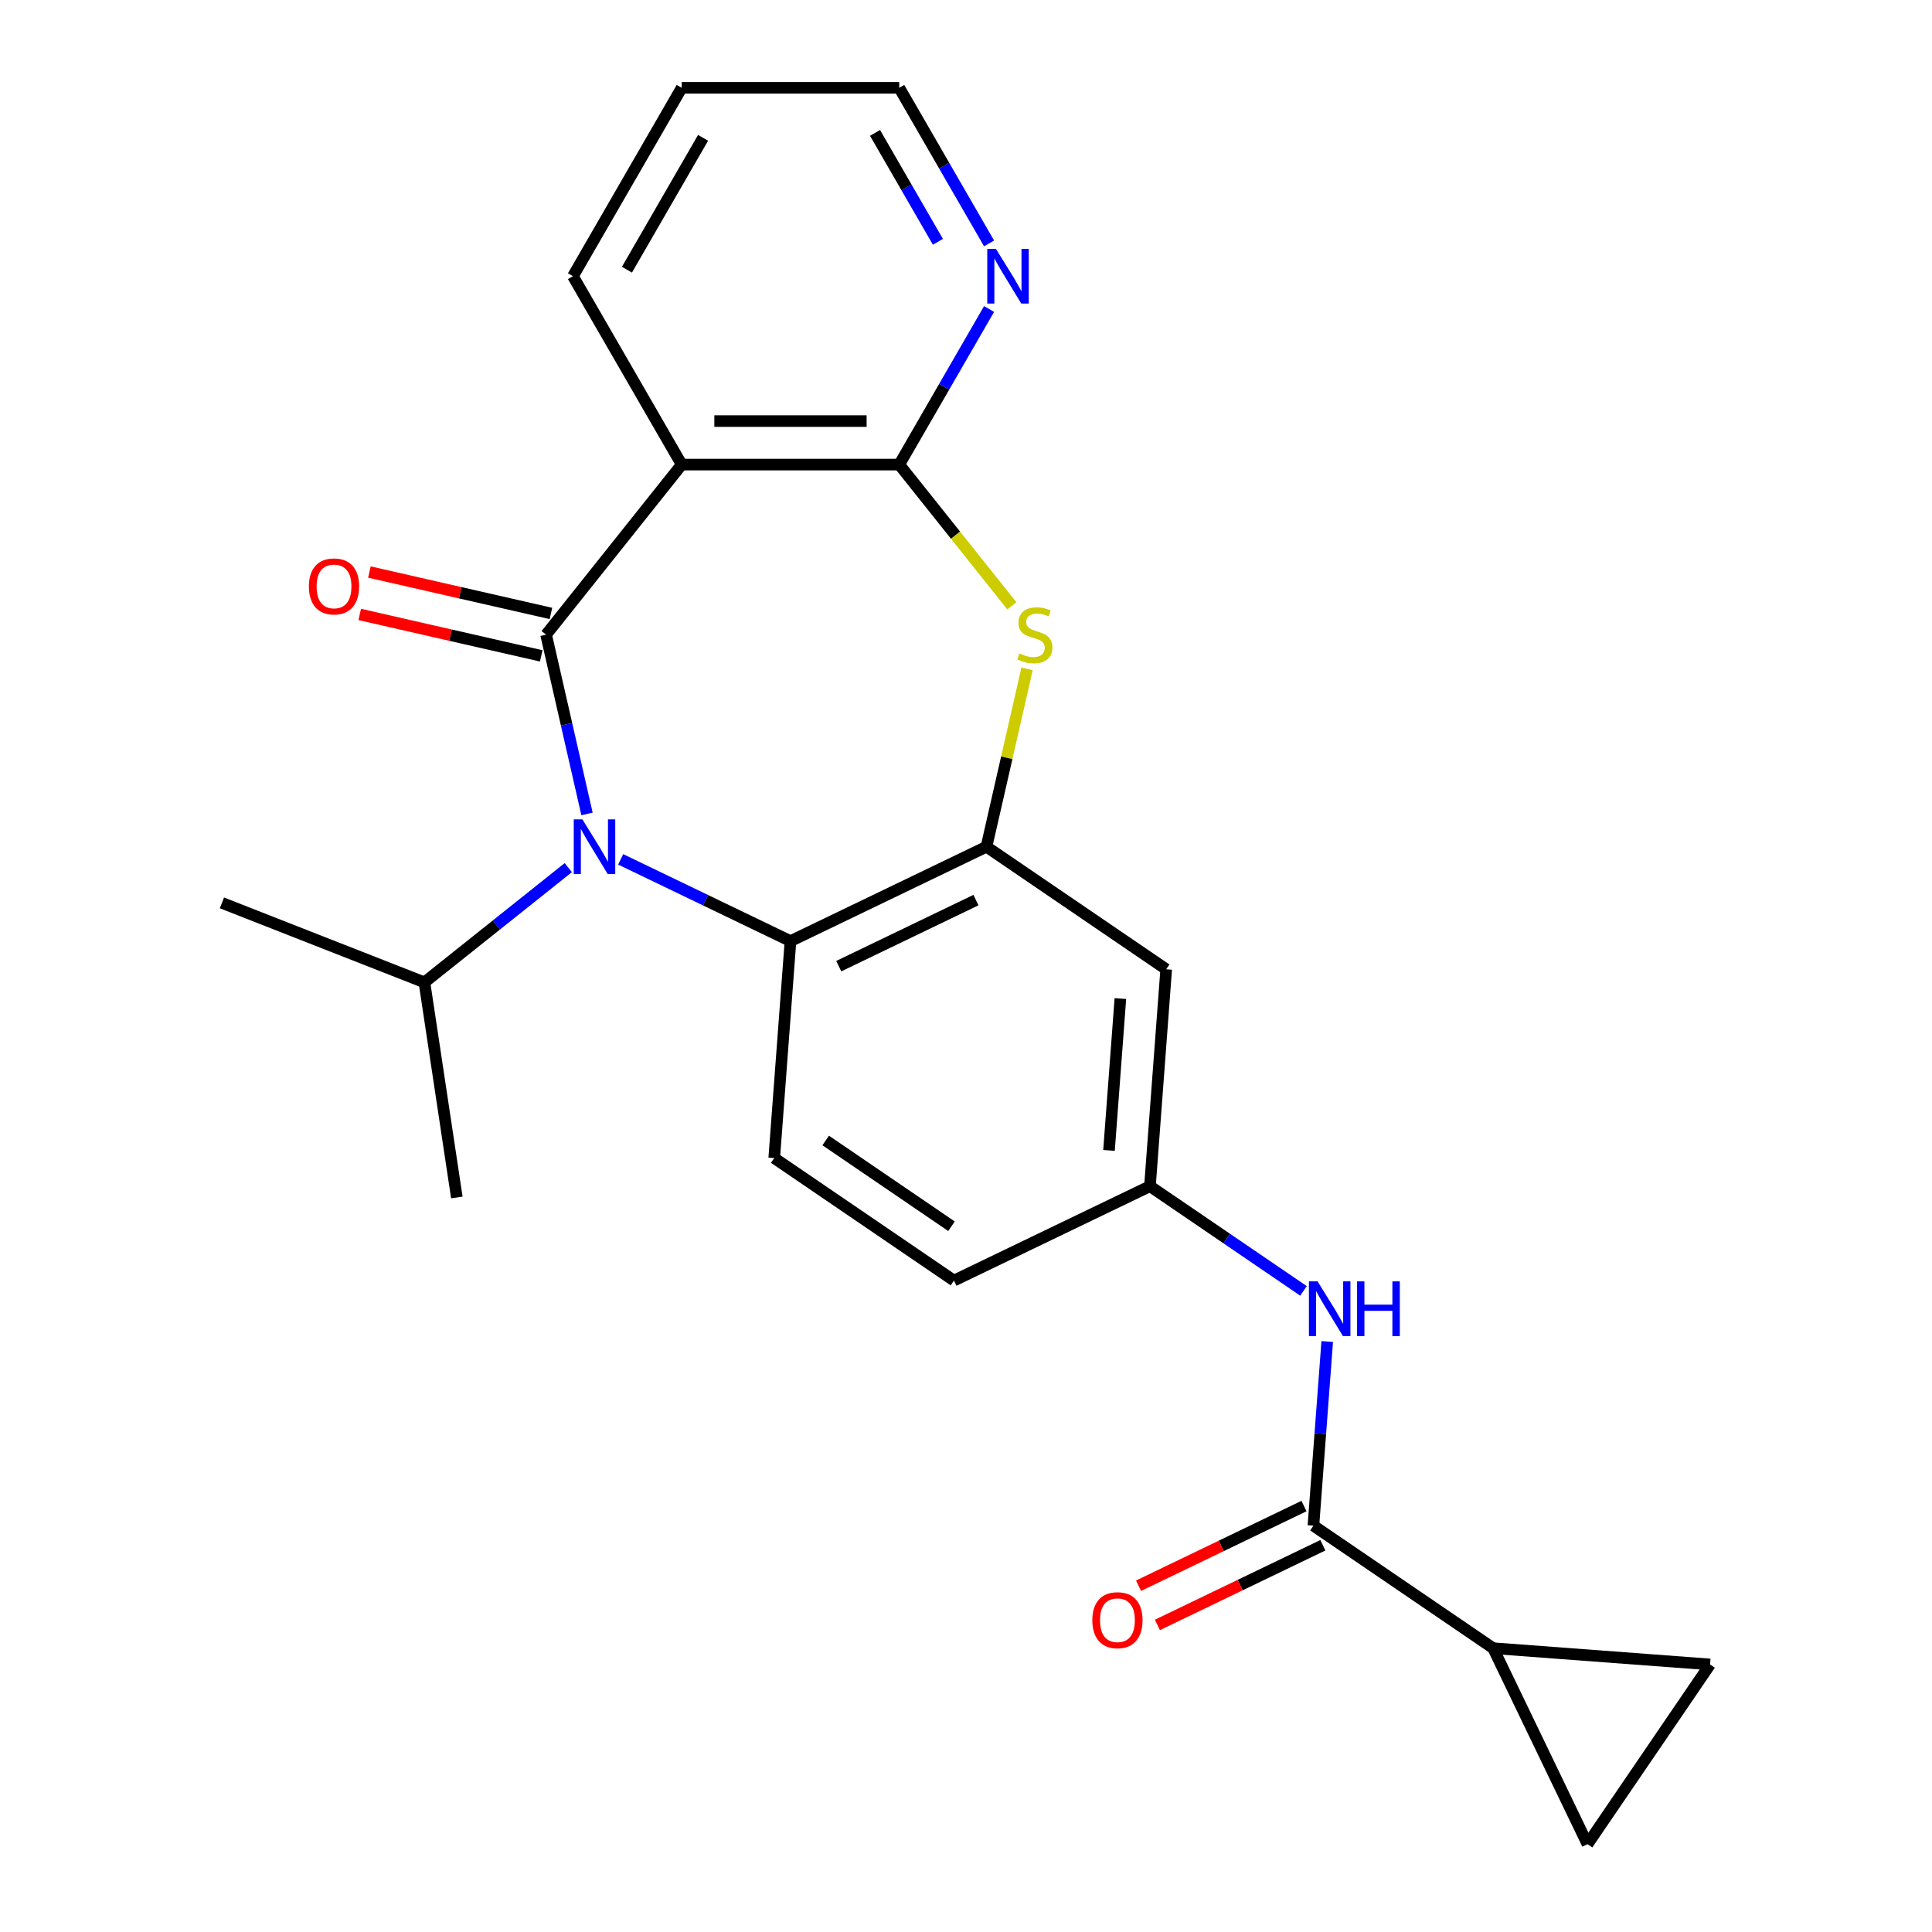 <?xml version='1.0' encoding='iso-8859-1'?>
<svg version='1.1' baseProfile='full'
              xmlns='http://www.w3.org/2000/svg'
                      xmlns:rdkit='http://www.rdkit.org/xml'
                      xmlns:xlink='http://www.w3.org/1999/xlink'
                  xml:space='preserve'
width='1000px' height='1000px' viewBox='0 0 1000 1000'>
<!-- END OF HEADER -->
<rect style='opacity:1.0;fill:#FFFFFF;stroke:none' width='1000' height='1000' x='0' y='0'> </rect>
<path class='bond-0' d='M 282.655,328.5 L 293.244,374.897' style='fill:none;fill-rule:evenodd;stroke:#000000;stroke-width:6px;stroke-linecap:butt;stroke-linejoin:miter;stroke-opacity:1' />
<path class='bond-0' d='M 293.244,374.897 L 303.834,421.295' style='fill:none;fill-rule:evenodd;stroke:#0000FF;stroke-width:6px;stroke-linecap:butt;stroke-linejoin:miter;stroke-opacity:1' />
<path class='bond-1' d='M 282.655,328.5 L 352.855,240.471' style='fill:none;fill-rule:evenodd;stroke:#000000;stroke-width:6px;stroke-linecap:butt;stroke-linejoin:miter;stroke-opacity:1' />
<path class='bond-13' d='M 285.16,317.523 L 238.182,306.8' style='fill:none;fill-rule:evenodd;stroke:#000000;stroke-width:6px;stroke-linecap:butt;stroke-linejoin:miter;stroke-opacity:1' />
<path class='bond-13' d='M 238.182,306.8 L 191.205,296.078' style='fill:none;fill-rule:evenodd;stroke:#FF0000;stroke-width:6px;stroke-linecap:butt;stroke-linejoin:miter;stroke-opacity:1' />
<path class='bond-13' d='M 280.149,339.477 L 233.172,328.754' style='fill:none;fill-rule:evenodd;stroke:#000000;stroke-width:6px;stroke-linecap:butt;stroke-linejoin:miter;stroke-opacity:1' />
<path class='bond-13' d='M 233.172,328.754 L 186.194,318.032' style='fill:none;fill-rule:evenodd;stroke:#FF0000;stroke-width:6px;stroke-linecap:butt;stroke-linejoin:miter;stroke-opacity:1' />
<path class='bond-5' d='M 321.264,444.797 L 365.208,465.959' style='fill:none;fill-rule:evenodd;stroke:#0000FF;stroke-width:6px;stroke-linecap:butt;stroke-linejoin:miter;stroke-opacity:1' />
<path class='bond-5' d='M 365.208,465.959 L 409.151,487.122' style='fill:none;fill-rule:evenodd;stroke:#000000;stroke-width:6px;stroke-linecap:butt;stroke-linejoin:miter;stroke-opacity:1' />
<path class='bond-17' d='M 294.154,449.079 L 256.917,478.775' style='fill:none;fill-rule:evenodd;stroke:#0000FF;stroke-width:6px;stroke-linecap:butt;stroke-linejoin:miter;stroke-opacity:1' />
<path class='bond-17' d='M 256.917,478.775 L 219.68,508.47' style='fill:none;fill-rule:evenodd;stroke:#000000;stroke-width:6px;stroke-linecap:butt;stroke-linejoin:miter;stroke-opacity:1' />
<path class='bond-2' d='M 352.855,240.471 L 465.448,240.471' style='fill:none;fill-rule:evenodd;stroke:#000000;stroke-width:6px;stroke-linecap:butt;stroke-linejoin:miter;stroke-opacity:1' />
<path class='bond-2' d='M 369.744,217.952 L 448.559,217.952' style='fill:none;fill-rule:evenodd;stroke:#000000;stroke-width:6px;stroke-linecap:butt;stroke-linejoin:miter;stroke-opacity:1' />
<path class='bond-19' d='M 352.855,240.471 L 296.559,142.963' style='fill:none;fill-rule:evenodd;stroke:#000000;stroke-width:6px;stroke-linecap:butt;stroke-linejoin:miter;stroke-opacity:1' />
<path class='bond-3' d='M 465.448,240.471 L 494.601,277.028' style='fill:none;fill-rule:evenodd;stroke:#000000;stroke-width:6px;stroke-linecap:butt;stroke-linejoin:miter;stroke-opacity:1' />
<path class='bond-3' d='M 494.601,277.028 L 523.753,313.584' style='fill:none;fill-rule:evenodd;stroke:#CCCC00;stroke-width:6px;stroke-linecap:butt;stroke-linejoin:miter;stroke-opacity:1' />
<path class='bond-12' d='M 465.448,240.471 L 488.696,200.204' style='fill:none;fill-rule:evenodd;stroke:#000000;stroke-width:6px;stroke-linecap:butt;stroke-linejoin:miter;stroke-opacity:1' />
<path class='bond-12' d='M 488.696,200.204 L 511.944,159.938' style='fill:none;fill-rule:evenodd;stroke:#0000FF;stroke-width:6px;stroke-linecap:butt;stroke-linejoin:miter;stroke-opacity:1' />
<path class='bond-24' d='M 531.61,346.194 L 521.102,392.232' style='fill:none;fill-rule:evenodd;stroke:#CCCC00;stroke-width:6px;stroke-linecap:butt;stroke-linejoin:miter;stroke-opacity:1' />
<path class='bond-24' d='M 521.102,392.232 L 510.594,438.27' style='fill:none;fill-rule:evenodd;stroke:#000000;stroke-width:6px;stroke-linecap:butt;stroke-linejoin:miter;stroke-opacity:1' />
<path class='bond-4' d='M 510.594,438.27 L 409.151,487.122' style='fill:none;fill-rule:evenodd;stroke:#000000;stroke-width:6px;stroke-linecap:butt;stroke-linejoin:miter;stroke-opacity:1' />
<path class='bond-4' d='M 505.148,465.886 L 434.138,500.082' style='fill:none;fill-rule:evenodd;stroke:#000000;stroke-width:6px;stroke-linecap:butt;stroke-linejoin:miter;stroke-opacity:1' />
<path class='bond-11' d='M 510.594,438.27 L 603.623,501.695' style='fill:none;fill-rule:evenodd;stroke:#000000;stroke-width:6px;stroke-linecap:butt;stroke-linejoin:miter;stroke-opacity:1' />
<path class='bond-14' d='M 409.151,487.122 L 400.737,599.4' style='fill:none;fill-rule:evenodd;stroke:#000000;stroke-width:6px;stroke-linecap:butt;stroke-linejoin:miter;stroke-opacity:1' />
<path class='bond-6' d='M 679.823,789.677 L 683.394,742.025' style='fill:none;fill-rule:evenodd;stroke:#000000;stroke-width:6px;stroke-linecap:butt;stroke-linejoin:miter;stroke-opacity:1' />
<path class='bond-6' d='M 683.394,742.025 L 686.965,694.374' style='fill:none;fill-rule:evenodd;stroke:#0000FF;stroke-width:6px;stroke-linecap:butt;stroke-linejoin:miter;stroke-opacity:1' />
<path class='bond-7' d='M 679.823,789.677 L 772.852,853.103' style='fill:none;fill-rule:evenodd;stroke:#000000;stroke-width:6px;stroke-linecap:butt;stroke-linejoin:miter;stroke-opacity:1' />
<path class='bond-16' d='M 674.938,779.533 L 632.124,800.151' style='fill:none;fill-rule:evenodd;stroke:#000000;stroke-width:6px;stroke-linecap:butt;stroke-linejoin:miter;stroke-opacity:1' />
<path class='bond-16' d='M 632.124,800.151 L 589.31,820.769' style='fill:none;fill-rule:evenodd;stroke:#FF0000;stroke-width:6px;stroke-linecap:butt;stroke-linejoin:miter;stroke-opacity:1' />
<path class='bond-16' d='M 684.708,799.821 L 641.894,820.439' style='fill:none;fill-rule:evenodd;stroke:#000000;stroke-width:6px;stroke-linecap:butt;stroke-linejoin:miter;stroke-opacity:1' />
<path class='bond-16' d='M 641.894,820.439 L 599.08,841.057' style='fill:none;fill-rule:evenodd;stroke:#FF0000;stroke-width:6px;stroke-linecap:butt;stroke-linejoin:miter;stroke-opacity:1' />
<path class='bond-9' d='M 772.852,853.103 L 885.13,861.517' style='fill:none;fill-rule:evenodd;stroke:#000000;stroke-width:6px;stroke-linecap:butt;stroke-linejoin:miter;stroke-opacity:1' />
<path class='bond-10' d='M 772.852,853.103 L 821.704,954.545' style='fill:none;fill-rule:evenodd;stroke:#000000;stroke-width:6px;stroke-linecap:butt;stroke-linejoin:miter;stroke-opacity:1' />
<path class='bond-8' d='M 674.682,668.158 L 634.945,641.065' style='fill:none;fill-rule:evenodd;stroke:#0000FF;stroke-width:6px;stroke-linecap:butt;stroke-linejoin:miter;stroke-opacity:1' />
<path class='bond-8' d='M 634.945,641.065 L 595.209,613.973' style='fill:none;fill-rule:evenodd;stroke:#000000;stroke-width:6px;stroke-linecap:butt;stroke-linejoin:miter;stroke-opacity:1' />
<path class='bond-27' d='M 885.13,861.517 L 821.704,954.545' style='fill:none;fill-rule:evenodd;stroke:#000000;stroke-width:6px;stroke-linecap:butt;stroke-linejoin:miter;stroke-opacity:1' />
<path class='bond-26' d='M 603.623,501.695 L 595.209,613.973' style='fill:none;fill-rule:evenodd;stroke:#000000;stroke-width:6px;stroke-linecap:butt;stroke-linejoin:miter;stroke-opacity:1' />
<path class='bond-26' d='M 579.905,516.854 L 574.015,595.449' style='fill:none;fill-rule:evenodd;stroke:#000000;stroke-width:6px;stroke-linecap:butt;stroke-linejoin:miter;stroke-opacity:1' />
<path class='bond-25' d='M 511.944,125.988 L 488.696,85.721' style='fill:none;fill-rule:evenodd;stroke:#0000FF;stroke-width:6px;stroke-linecap:butt;stroke-linejoin:miter;stroke-opacity:1' />
<path class='bond-25' d='M 488.696,85.721 L 465.448,45.455' style='fill:none;fill-rule:evenodd;stroke:#000000;stroke-width:6px;stroke-linecap:butt;stroke-linejoin:miter;stroke-opacity:1' />
<path class='bond-25' d='M 485.468,125.167 L 469.194,96.981' style='fill:none;fill-rule:evenodd;stroke:#0000FF;stroke-width:6px;stroke-linecap:butt;stroke-linejoin:miter;stroke-opacity:1' />
<path class='bond-25' d='M 469.194,96.981 L 452.921,68.794' style='fill:none;fill-rule:evenodd;stroke:#000000;stroke-width:6px;stroke-linecap:butt;stroke-linejoin:miter;stroke-opacity:1' />
<path class='bond-18' d='M 400.737,599.4 L 493.766,662.825' style='fill:none;fill-rule:evenodd;stroke:#000000;stroke-width:6px;stroke-linecap:butt;stroke-linejoin:miter;stroke-opacity:1' />
<path class='bond-18' d='M 427.377,590.308 L 492.497,634.706' style='fill:none;fill-rule:evenodd;stroke:#000000;stroke-width:6px;stroke-linecap:butt;stroke-linejoin:miter;stroke-opacity:1' />
<path class='bond-15' d='M 595.209,613.973 L 493.766,662.825' style='fill:none;fill-rule:evenodd;stroke:#000000;stroke-width:6px;stroke-linecap:butt;stroke-linejoin:miter;stroke-opacity:1' />
<path class='bond-21' d='M 219.68,508.47 L 114.87,467.335' style='fill:none;fill-rule:evenodd;stroke:#000000;stroke-width:6px;stroke-linecap:butt;stroke-linejoin:miter;stroke-opacity:1' />
<path class='bond-22' d='M 219.68,508.47 L 236.461,619.805' style='fill:none;fill-rule:evenodd;stroke:#000000;stroke-width:6px;stroke-linecap:butt;stroke-linejoin:miter;stroke-opacity:1' />
<path class='bond-23' d='M 296.559,142.963 L 352.855,45.455' style='fill:none;fill-rule:evenodd;stroke:#000000;stroke-width:6px;stroke-linecap:butt;stroke-linejoin:miter;stroke-opacity:1' />
<path class='bond-23' d='M 324.505,139.596 L 363.912,71.34' style='fill:none;fill-rule:evenodd;stroke:#000000;stroke-width:6px;stroke-linecap:butt;stroke-linejoin:miter;stroke-opacity:1' />
<path class='bond-20' d='M 465.448,45.455 L 352.855,45.455' style='fill:none;fill-rule:evenodd;stroke:#000000;stroke-width:6px;stroke-linecap:butt;stroke-linejoin:miter;stroke-opacity:1' />
<path  class='atom-1' d='M 301.449 424.11
L 310.729 439.11
Q 311.649 440.59, 313.129 443.27
Q 314.609 445.95, 314.689 446.11
L 314.689 424.11
L 318.449 424.11
L 318.449 452.43
L 314.569 452.43
L 304.609 436.03
Q 303.449 434.11, 302.209 431.91
Q 301.009 429.71, 300.649 429.03
L 300.649 452.43
L 296.969 452.43
L 296.969 424.11
L 301.449 424.11
' fill='#0000FF'/>
<path  class='atom-4' d='M 527.648 338.22
Q 527.968 338.34, 529.288 338.9
Q 530.608 339.46, 532.048 339.82
Q 533.528 340.14, 534.968 340.14
Q 537.648 340.14, 539.208 338.86
Q 540.768 337.54, 540.768 335.26
Q 540.768 333.7, 539.968 332.74
Q 539.208 331.78, 538.008 331.26
Q 536.808 330.74, 534.808 330.14
Q 532.288 329.38, 530.768 328.66
Q 529.288 327.94, 528.208 326.42
Q 527.168 324.9, 527.168 322.34
Q 527.168 318.78, 529.568 316.58
Q 532.008 314.38, 536.808 314.38
Q 540.088 314.38, 543.808 315.94
L 542.888 319.02
Q 539.488 317.62, 536.928 317.62
Q 534.168 317.62, 532.648 318.78
Q 531.128 319.9, 531.168 321.86
Q 531.168 323.38, 531.928 324.3
Q 532.728 325.22, 533.848 325.74
Q 535.008 326.26, 536.928 326.86
Q 539.488 327.66, 541.008 328.46
Q 542.528 329.26, 543.608 330.9
Q 544.728 332.5, 544.728 335.26
Q 544.728 339.18, 542.088 341.3
Q 539.488 343.38, 535.128 343.38
Q 532.608 343.38, 530.688 342.82
Q 528.808 342.3, 526.568 341.38
L 527.648 338.22
' fill='#CCCC00'/>
<path  class='atom-9' d='M 681.977 663.239
L 691.257 678.239
Q 692.177 679.719, 693.657 682.399
Q 695.137 685.079, 695.217 685.239
L 695.217 663.239
L 698.977 663.239
L 698.977 691.559
L 695.097 691.559
L 685.137 675.159
Q 683.977 673.239, 682.737 671.039
Q 681.537 668.839, 681.177 668.159
L 681.177 691.559
L 677.497 691.559
L 677.497 663.239
L 681.977 663.239
' fill='#0000FF'/>
<path  class='atom-9' d='M 702.377 663.239
L 706.217 663.239
L 706.217 675.279
L 720.697 675.279
L 720.697 663.239
L 724.537 663.239
L 724.537 691.559
L 720.697 691.559
L 720.697 678.479
L 706.217 678.479
L 706.217 691.559
L 702.377 691.559
L 702.377 663.239
' fill='#0000FF'/>
<path  class='atom-13' d='M 515.484 128.803
L 524.764 143.803
Q 525.684 145.283, 527.164 147.963
Q 528.644 150.643, 528.724 150.803
L 528.724 128.803
L 532.484 128.803
L 532.484 157.123
L 528.604 157.123
L 518.644 140.723
Q 517.484 138.803, 516.244 136.603
Q 515.044 134.403, 514.684 133.723
L 514.684 157.123
L 511.004 157.123
L 511.004 128.803
L 515.484 128.803
' fill='#0000FF'/>
<path  class='atom-14' d='M 159.885 303.525
Q 159.885 296.725, 163.245 292.925
Q 166.605 289.125, 172.885 289.125
Q 179.165 289.125, 182.525 292.925
Q 185.885 296.725, 185.885 303.525
Q 185.885 310.405, 182.485 314.325
Q 179.085 318.205, 172.885 318.205
Q 166.645 318.205, 163.245 314.325
Q 159.885 310.445, 159.885 303.525
M 172.885 315.005
Q 177.205 315.005, 179.525 312.125
Q 181.885 309.205, 181.885 303.525
Q 181.885 297.965, 179.525 295.165
Q 177.205 292.325, 172.885 292.325
Q 168.565 292.325, 166.205 295.125
Q 163.885 297.925, 163.885 303.525
Q 163.885 309.245, 166.205 312.125
Q 168.565 315.005, 172.885 315.005
' fill='#FF0000'/>
<path  class='atom-17' d='M 565.38 838.609
Q 565.38 831.809, 568.74 828.009
Q 572.1 824.209, 578.38 824.209
Q 584.66 824.209, 588.02 828.009
Q 591.38 831.809, 591.38 838.609
Q 591.38 845.489, 587.98 849.409
Q 584.58 853.289, 578.38 853.289
Q 572.14 853.289, 568.74 849.409
Q 565.38 845.529, 565.38 838.609
M 578.38 850.089
Q 582.7 850.089, 585.02 847.209
Q 587.38 844.289, 587.38 838.609
Q 587.38 833.049, 585.02 830.249
Q 582.7 827.409, 578.38 827.409
Q 574.06 827.409, 571.7 830.209
Q 569.38 833.009, 569.38 838.609
Q 569.38 844.329, 571.7 847.209
Q 574.06 850.089, 578.38 850.089
' fill='#FF0000'/>
</svg>

